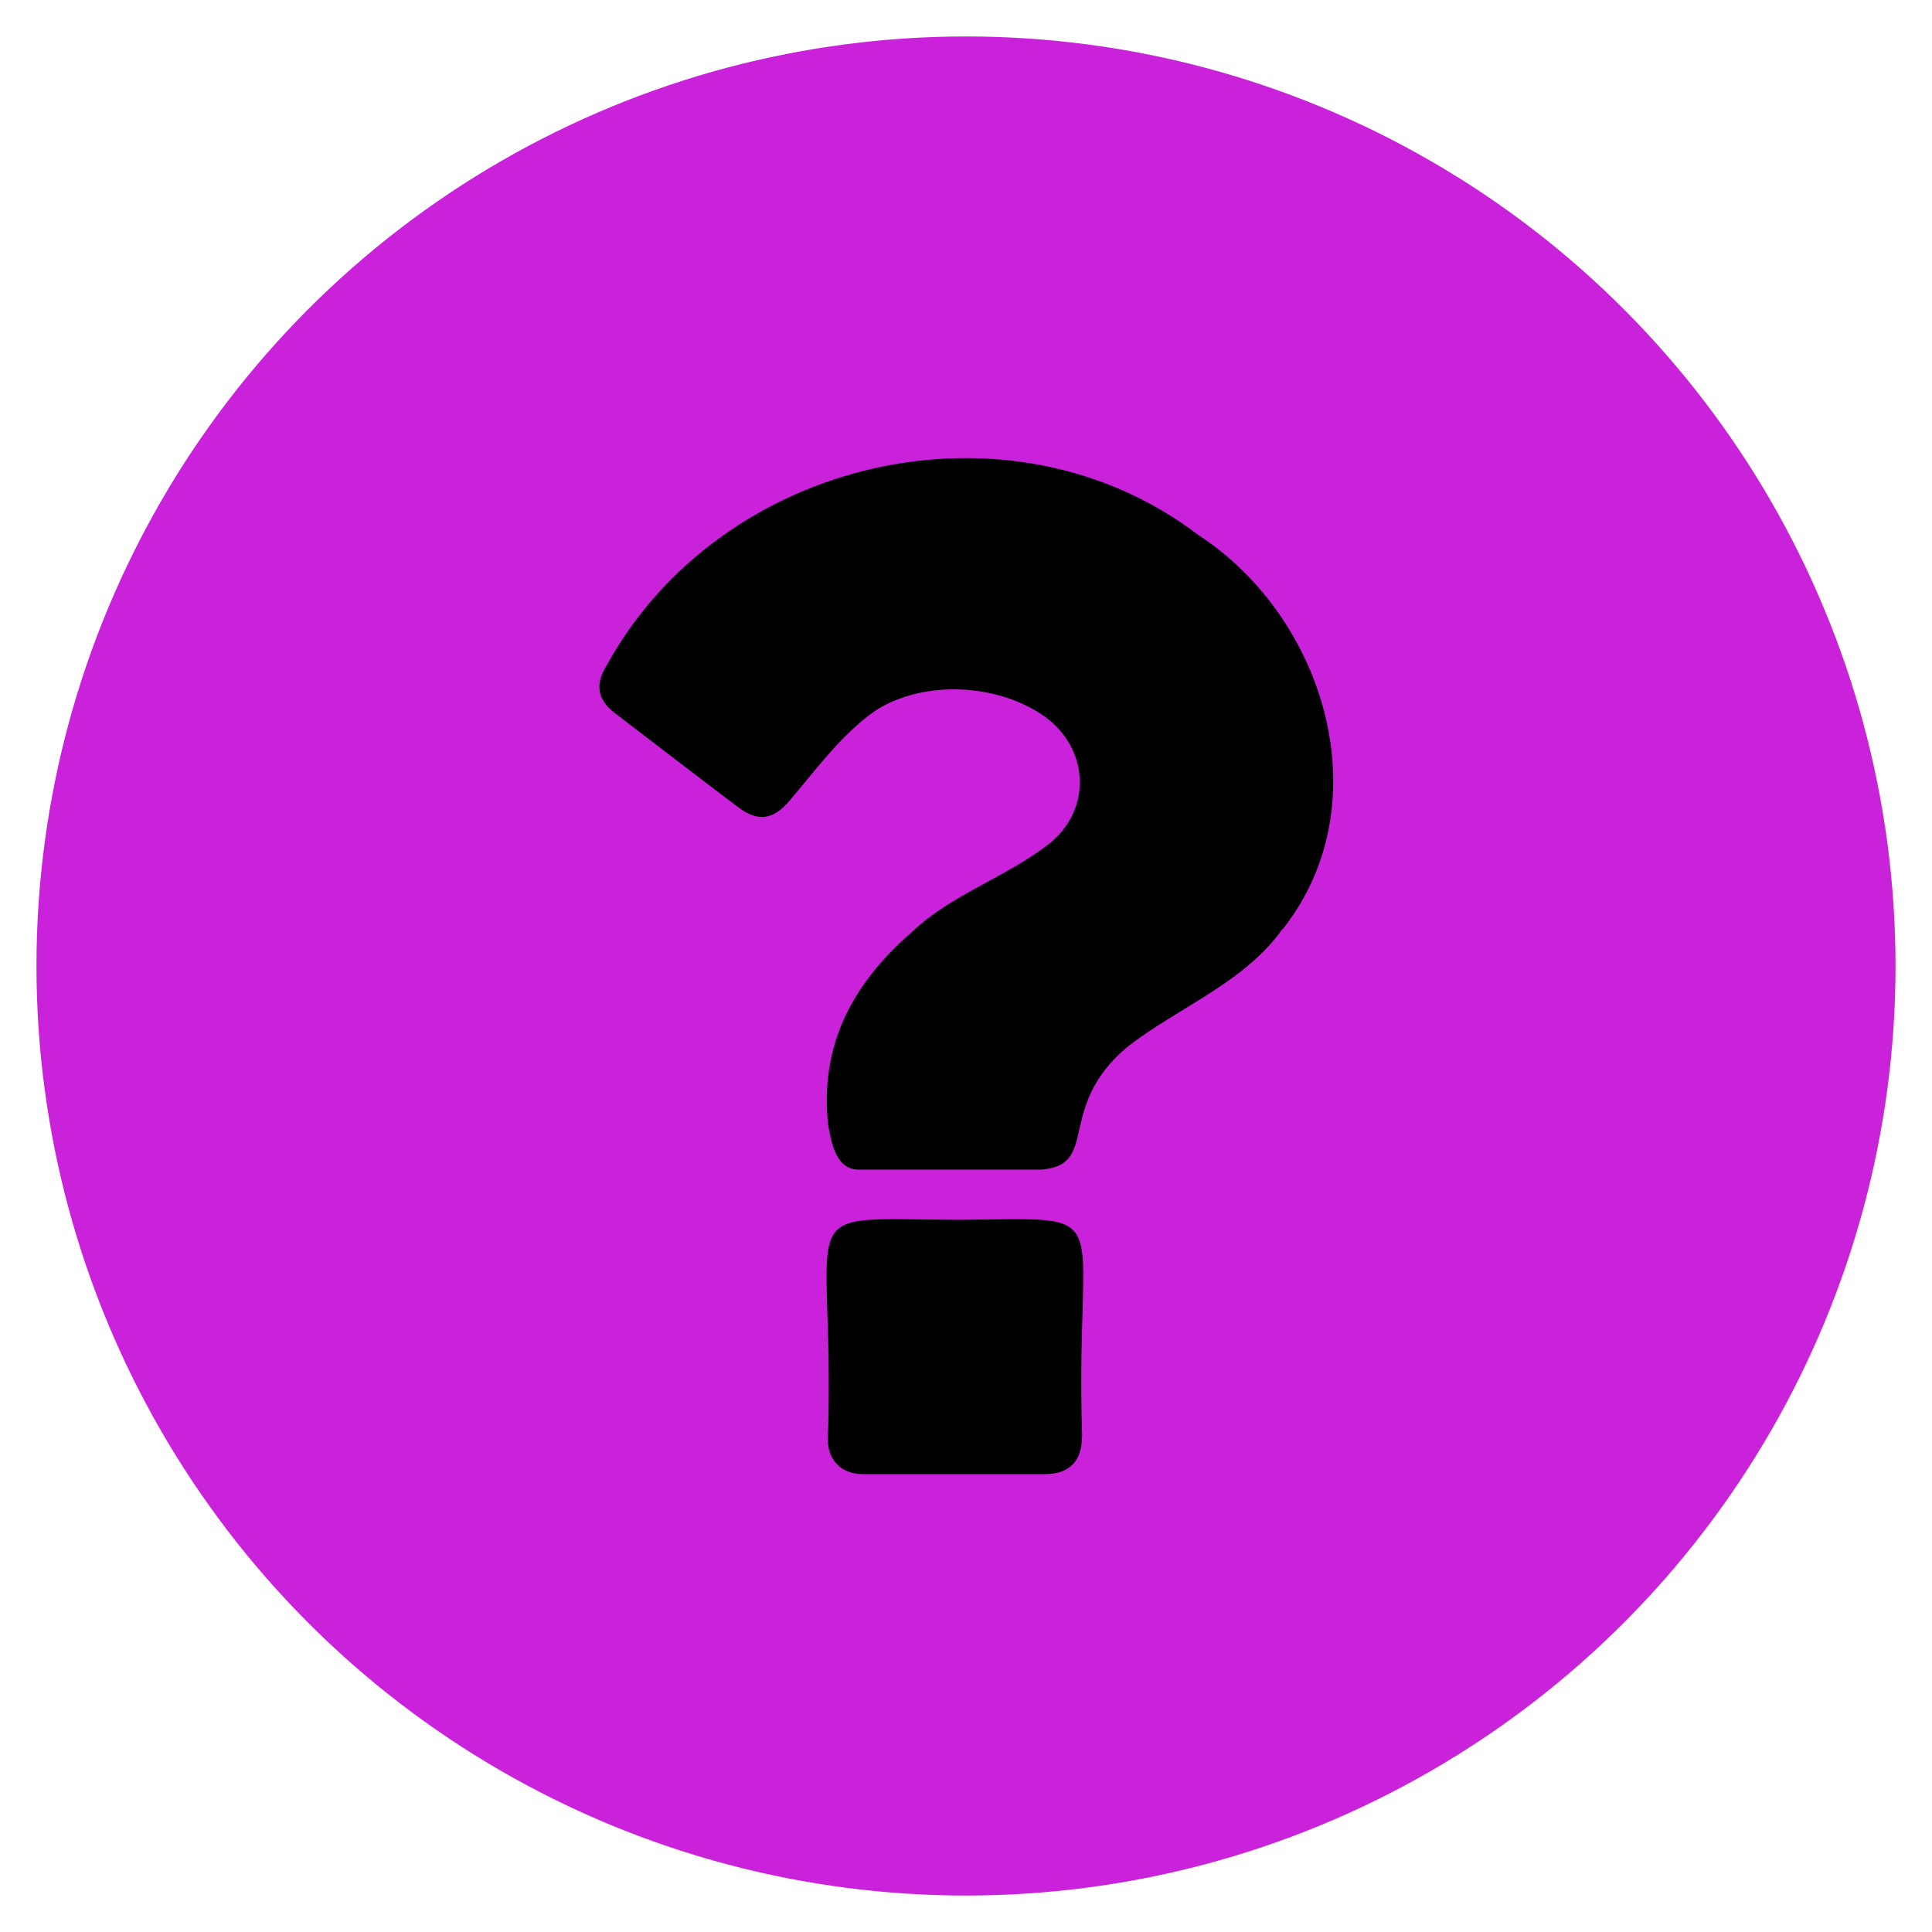 <?xml version="1.0" encoding="UTF-8"?>
<svg id="Layer_1" data-name="Layer 1" xmlns="http://www.w3.org/2000/svg" width="80" height="80" viewBox="0 0 80 80">
  <defs>
    <style>
      .cls-1 {
        fill: #ca22da;
      }
    </style>
  </defs>
  <circle class="cls-1" cx="40" cy="40" r="38.49"/>
  <g>
    <path d="M44.8,59.5c0,1.01-.53,1.54-1.53,1.54h-7.55c-.86,0-1.44-.56-1.44-1.42.32-9.91-1.78-9.15,5.37-9.11,6.87-.05,4.84-.72,5.16,8.99Z"/>
    <path d="M53.11,38.46h0c-1.6,2.25-4.31,3.24-6.43,4.89-2.99,2.52-1.12,4.89-3.56,5.08h-3.74c-1.25,0-2.49,0-3.74,0-1.02.06-1.21-1.09-1.35-1.86-.35-3.29,1.01-5.84,3.44-7.95,1.7-1.63,4.02-2.31,5.82-3.77,1.68-1.45,1.5-3.88-.28-5.17-1.94-1.39-5.03-1.54-7.03-.25-1.41.99-2.45,2.44-3.56,3.74-.66.78-1.31.87-2.12.25-1.71-1.29-3.41-2.6-5.11-3.9-.72-.55-.81-1.19-.34-1.95,4.71-8.6,16.67-11.4,24.52-5.41,5.25,3.42,7.58,11.12,3.49,16.31Z"/>
  </g>
</svg>